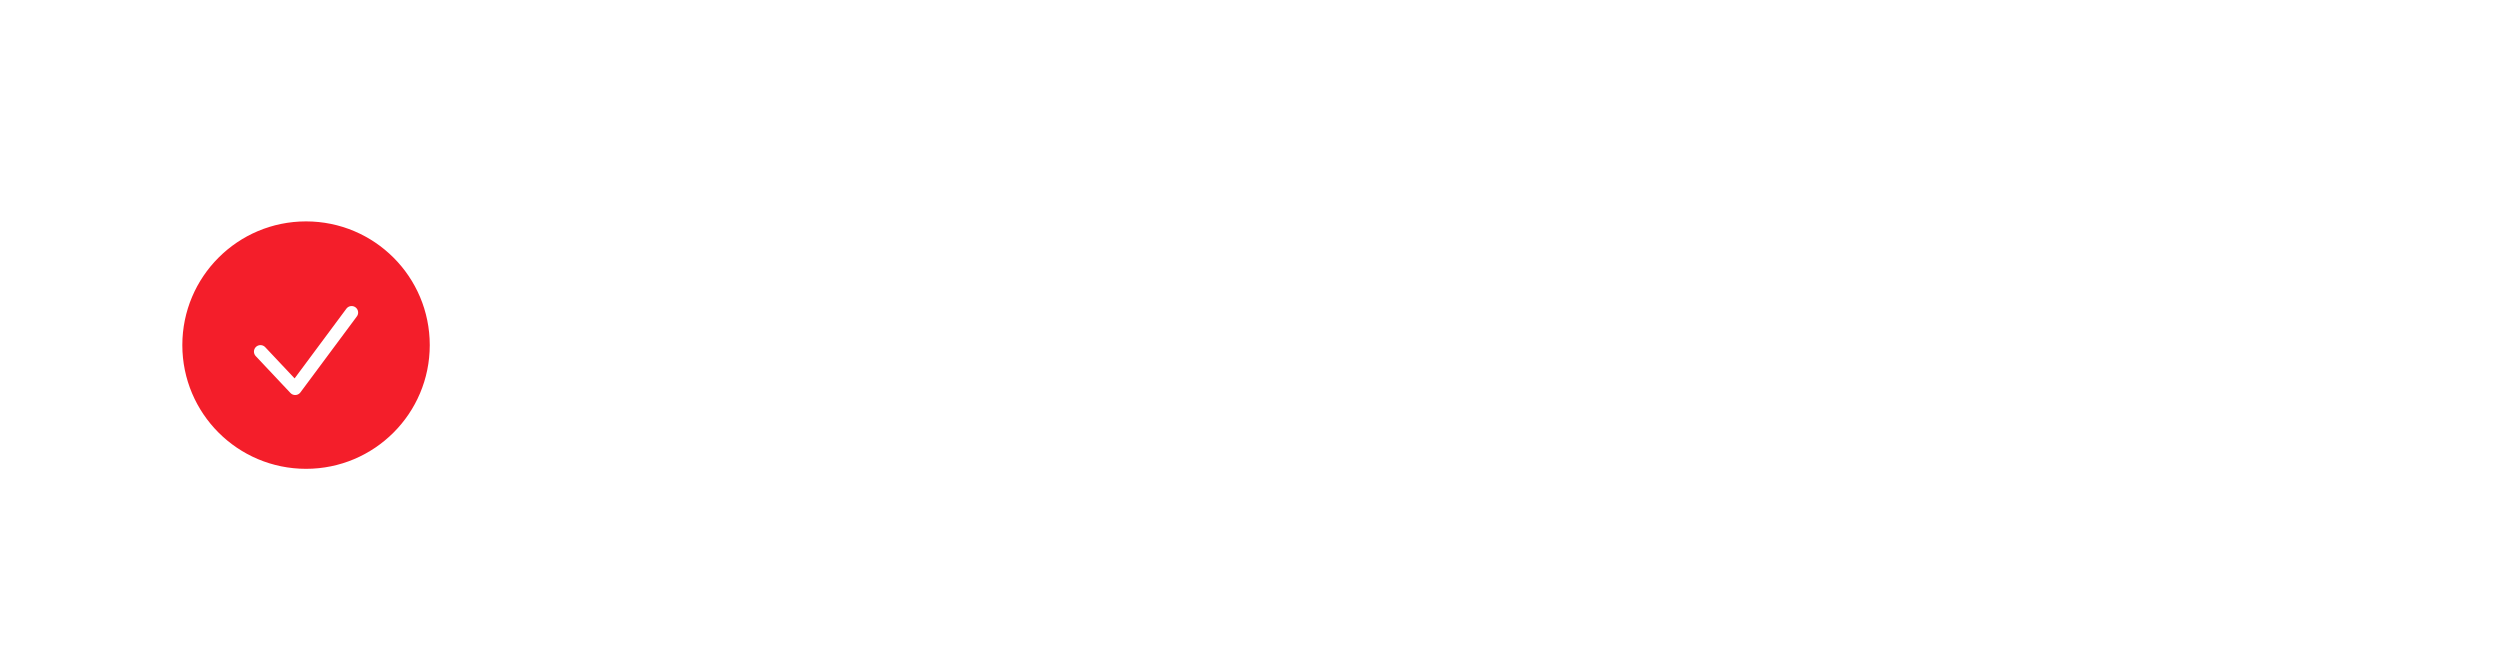 <?xml version="1.0" encoding="UTF-8"?> <svg xmlns="http://www.w3.org/2000/svg" width="362" height="95" viewBox="0 0 362 95" fill="none"><g filter="url(#filter0_b_1_21)"><rect width="362" height="95" rx="47.5" fill="white" fill-opacity="0.2"></rect></g><path d="M74.187 43L80.738 28.442H83.4L89.972 43H87.144L81.508 29.877H82.589L76.974 43H74.187ZM77.203 39.631L77.931 37.51H85.792L86.52 39.631H77.203ZM96.866 43.146C95.701 43.146 94.661 42.903 93.746 42.418C92.845 41.919 92.138 41.239 91.625 40.38C91.112 39.52 90.855 38.542 90.855 37.447C90.855 36.338 91.112 35.361 91.625 34.515C92.138 33.655 92.845 32.983 93.746 32.497C94.661 32.012 95.701 31.77 96.866 31.77C97.947 31.77 98.897 31.991 99.715 32.435C100.547 32.865 101.178 33.503 101.608 34.348L99.611 35.513C99.278 34.986 98.869 34.598 98.384 34.348C97.913 34.099 97.4 33.974 96.845 33.974C96.207 33.974 95.632 34.113 95.119 34.39C94.606 34.667 94.204 35.069 93.913 35.596C93.621 36.109 93.476 36.726 93.476 37.447C93.476 38.168 93.621 38.792 93.913 39.319C94.204 39.832 94.606 40.227 95.119 40.504C95.632 40.782 96.207 40.92 96.845 40.92C97.4 40.92 97.913 40.795 98.384 40.546C98.869 40.296 99.278 39.908 99.611 39.381L101.608 40.546C101.178 41.378 100.547 42.023 99.715 42.48C98.897 42.924 97.947 43.146 96.866 43.146ZM108.912 43.146C107.678 43.146 106.597 42.903 105.668 42.418C104.753 41.919 104.039 41.239 103.526 40.38C103.027 39.52 102.777 38.542 102.777 37.447C102.777 36.338 103.02 35.361 103.505 34.515C104.004 33.655 104.684 32.983 105.543 32.497C106.417 32.012 107.408 31.77 108.517 31.77C109.599 31.77 110.562 32.005 111.408 32.477C112.254 32.948 112.919 33.614 113.405 34.473C113.89 35.333 114.133 36.345 114.133 37.51C114.133 37.62 114.126 37.745 114.112 37.884C114.112 38.023 114.105 38.154 114.091 38.279H104.836V36.553H112.718L111.699 37.094C111.713 36.456 111.581 35.894 111.304 35.409C111.027 34.924 110.646 34.542 110.16 34.265C109.689 33.988 109.141 33.849 108.517 33.849C107.88 33.849 107.318 33.988 106.833 34.265C106.361 34.542 105.987 34.931 105.71 35.43C105.446 35.915 105.315 36.49 105.315 37.156V37.572C105.315 38.237 105.467 38.827 105.772 39.34C106.077 39.853 106.507 40.248 107.061 40.525C107.616 40.802 108.254 40.941 108.975 40.941C109.599 40.941 110.16 40.844 110.659 40.65C111.159 40.456 111.602 40.151 111.99 39.735L113.384 41.336C112.885 41.919 112.254 42.369 111.491 42.688C110.743 42.993 109.883 43.146 108.912 43.146ZM116.976 43V31.894H119.7L124.172 39.776H123.09L127.791 31.894H130.224L130.245 43H127.895V34.681L128.31 34.952L124.151 41.835H123.028L118.848 34.764L119.347 34.639V43H116.976ZM133.732 43V31.894H142.258V34.099H135.728L136.331 33.516V43H133.732ZM145.169 47.18C144.628 47.18 144.088 47.09 143.547 46.91C143.006 46.73 142.556 46.48 142.195 46.161L143.235 44.248C143.498 44.483 143.796 44.671 144.129 44.809C144.462 44.948 144.802 45.017 145.148 45.017C145.62 45.017 146.001 44.9 146.292 44.664C146.583 44.428 146.854 44.033 147.103 43.478L147.748 42.023L147.956 41.711L152.157 31.894H154.653L149.453 43.894C149.107 44.726 148.718 45.385 148.289 45.87C147.873 46.355 147.401 46.695 146.874 46.889C146.361 47.083 145.793 47.18 145.169 47.18ZM147.457 43.395L142.445 31.894H145.148L149.225 41.482L147.457 43.395ZM154.166 42.979L154.291 40.795C154.388 40.809 154.478 40.823 154.561 40.837C154.644 40.851 154.72 40.858 154.79 40.858C155.22 40.858 155.552 40.726 155.788 40.463C156.024 40.199 156.197 39.846 156.308 39.402C156.433 38.944 156.516 38.438 156.558 37.884C156.613 37.315 156.655 36.747 156.682 36.178L156.869 31.894H165.854V43H163.254V33.392L163.857 34.099H158.575L159.136 33.371L158.991 36.303C158.949 37.288 158.866 38.203 158.741 39.048C158.63 39.88 158.45 40.608 158.201 41.232C157.965 41.856 157.632 42.341 157.202 42.688C156.786 43.035 156.253 43.208 155.601 43.208C155.393 43.208 155.164 43.187 154.915 43.146C154.679 43.104 154.429 43.048 154.166 42.979ZM174.929 35.555C176.357 35.555 177.445 35.873 178.194 36.511C178.943 37.149 179.317 38.05 179.317 39.215C179.317 40.421 178.901 41.364 178.069 42.043C177.237 42.709 176.066 43.035 174.554 43.021L169.355 43V31.894H171.955V35.534L174.929 35.555ZM174.326 41.107C175.088 41.121 175.67 40.962 176.073 40.629C176.475 40.296 176.676 39.811 176.676 39.173C176.676 38.535 176.475 38.078 176.073 37.801C175.684 37.51 175.102 37.357 174.326 37.343L171.955 37.322V41.087L174.326 41.107ZM194.337 43.208C193.228 43.208 192.195 43.028 191.239 42.667C190.296 42.293 189.471 41.773 188.764 41.107C188.07 40.428 187.53 39.631 187.142 38.716C186.753 37.801 186.559 36.802 186.559 35.721C186.559 34.639 186.753 33.641 187.142 32.726C187.53 31.811 188.077 31.021 188.785 30.355C189.492 29.676 190.317 29.156 191.259 28.796C192.202 28.421 193.235 28.234 194.358 28.234C195.551 28.234 196.639 28.442 197.623 28.858C198.608 29.26 199.44 29.863 200.119 30.667L198.372 32.31C197.845 31.742 197.256 31.319 196.604 31.042C195.953 30.75 195.246 30.605 194.483 30.605C193.72 30.605 193.02 30.73 192.382 30.979C191.759 31.229 191.211 31.582 190.739 32.04C190.282 32.497 189.921 33.038 189.658 33.662C189.408 34.286 189.284 34.972 189.284 35.721C189.284 36.47 189.408 37.156 189.658 37.78C189.921 38.404 190.282 38.944 190.739 39.402C191.211 39.86 191.759 40.213 192.382 40.463C193.02 40.712 193.72 40.837 194.483 40.837C195.246 40.837 195.953 40.698 196.604 40.421C197.256 40.13 197.845 39.693 198.372 39.111L200.119 40.775C199.44 41.565 198.608 42.168 197.623 42.584C196.639 43 195.544 43.208 194.337 43.208ZM203.336 47.18C202.796 47.18 202.255 47.09 201.714 46.91C201.174 46.73 200.723 46.48 200.362 46.161L201.402 44.248C201.666 44.483 201.964 44.671 202.297 44.809C202.629 44.948 202.969 45.017 203.316 45.017C203.787 45.017 204.168 44.9 204.46 44.664C204.751 44.428 205.021 44.033 205.271 43.478L205.915 42.023L206.123 41.711L210.324 31.894H212.82L207.621 43.894C207.274 44.726 206.886 45.385 206.456 45.87C206.04 46.355 205.569 46.695 205.042 46.889C204.529 47.083 203.96 47.18 203.336 47.18ZM205.624 43.395L200.612 31.894H203.316L207.392 41.482L205.624 43.395ZM212.333 42.979L212.458 40.795C212.555 40.809 212.645 40.823 212.728 40.837C212.812 40.851 212.888 40.858 212.957 40.858C213.387 40.858 213.72 40.726 213.955 40.463C214.191 40.199 214.364 39.846 214.475 39.402C214.6 38.944 214.683 38.438 214.725 37.884C214.78 37.315 214.822 36.747 214.85 36.178L215.037 31.894H224.021V43H221.422V33.392L222.025 34.099H216.742L217.304 33.371L217.158 36.303C217.117 37.288 217.033 38.203 216.909 39.048C216.798 39.88 216.617 40.608 216.368 41.232C216.132 41.856 215.799 42.341 215.37 42.688C214.954 43.035 214.42 43.208 213.768 43.208C213.56 43.208 213.331 43.187 213.082 43.146C212.846 43.104 212.597 43.048 212.333 42.979ZM232.701 43.146C231.467 43.146 230.385 42.903 229.457 42.418C228.541 41.919 227.827 41.239 227.314 40.38C226.815 39.52 226.566 38.542 226.566 37.447C226.566 36.338 226.808 35.361 227.294 34.515C227.793 33.655 228.472 32.983 229.332 32.497C230.205 32.012 231.197 31.77 232.306 31.77C233.387 31.77 234.351 32.005 235.197 32.477C236.042 32.948 236.708 33.614 237.193 34.473C237.678 35.333 237.921 36.345 237.921 37.51C237.921 37.62 237.914 37.745 237.9 37.884C237.9 38.023 237.893 38.154 237.879 38.279H228.625V36.553H236.507L235.488 37.094C235.502 36.456 235.37 35.894 235.093 35.409C234.815 34.924 234.434 34.542 233.949 34.265C233.477 33.988 232.93 33.849 232.306 33.849C231.668 33.849 231.106 33.988 230.621 34.265C230.15 34.542 229.775 34.931 229.498 35.43C229.235 35.915 229.103 36.49 229.103 37.156V37.572C229.103 38.237 229.255 38.827 229.561 39.34C229.866 39.853 230.295 40.248 230.85 40.525C231.405 40.802 232.042 40.941 232.763 40.941C233.387 40.941 233.949 40.844 234.448 40.65C234.947 40.456 235.391 40.151 235.779 39.735L237.172 41.336C236.673 41.919 236.042 42.369 235.28 42.688C234.531 42.993 233.671 43.146 232.701 43.146ZM240.764 43V31.894H243.364V39.215L249.499 31.894H251.87V43H249.27V35.679L243.156 43H240.764ZM246.151 30.584C245.042 30.584 244.189 30.328 243.593 29.814C242.997 29.288 242.692 28.525 242.678 27.527H244.404C244.418 28.026 244.57 28.421 244.861 28.712C245.166 29.003 245.589 29.149 246.13 29.149C246.657 29.149 247.073 29.003 247.378 28.712C247.697 28.421 247.863 28.026 247.877 27.527H249.645C249.631 28.525 249.319 29.288 248.709 29.814C248.113 30.328 247.26 30.584 246.151 30.584ZM255.367 43V31.894H258.092L262.563 39.776H261.482L266.182 31.894H268.615L268.636 43H266.286V34.681L266.702 34.952L262.542 41.835H261.419L257.239 34.764L257.738 34.639V43H255.367ZM277.301 43.146C276.067 43.146 274.986 42.903 274.057 42.418C273.142 41.919 272.428 41.239 271.915 40.38C271.416 39.52 271.166 38.542 271.166 37.447C271.166 36.338 271.409 35.361 271.894 34.515C272.393 33.655 273.073 32.983 273.932 32.497C274.806 32.012 275.797 31.77 276.906 31.77C277.988 31.77 278.951 32.005 279.797 32.477C280.643 32.948 281.308 33.614 281.794 34.473C282.279 35.333 282.521 36.345 282.521 37.51C282.521 37.62 282.514 37.745 282.501 37.884C282.501 38.023 282.494 38.154 282.48 38.279H273.225V36.553H281.107L280.088 37.094C280.102 36.456 279.97 35.894 279.693 35.409C279.416 34.924 279.034 34.542 278.549 34.265C278.078 33.988 277.53 33.849 276.906 33.849C276.268 33.849 275.707 33.988 275.222 34.265C274.75 34.542 274.376 34.931 274.099 35.43C273.835 35.915 273.703 36.49 273.703 37.156V37.572C273.703 38.237 273.856 38.827 274.161 39.34C274.466 39.853 274.896 40.248 275.45 40.525C276.005 40.802 276.643 40.941 277.364 40.941C277.988 40.941 278.549 40.844 279.048 40.65C279.547 40.456 279.991 40.151 280.379 39.735L281.773 41.336C281.274 41.919 280.643 42.369 279.88 42.688C279.131 42.993 278.272 43.146 277.301 43.146ZM285.365 43V31.894H287.964V36.407H293.559V31.894H296.159V43H293.559V38.612H287.964V43H285.365ZM304.592 43.146C303.455 43.146 302.443 42.903 301.556 42.418C300.669 41.919 299.968 41.239 299.455 40.38C298.942 39.52 298.686 38.542 298.686 37.447C298.686 36.338 298.942 35.361 299.455 34.515C299.968 33.655 300.669 32.983 301.556 32.497C302.443 32.012 303.455 31.77 304.592 31.77C305.743 31.77 306.762 32.012 307.65 32.497C308.551 32.983 309.251 33.648 309.75 34.494C310.263 35.34 310.52 36.324 310.52 37.447C310.52 38.542 310.263 39.52 309.75 40.38C309.251 41.239 308.551 41.919 307.65 42.418C306.762 42.903 305.743 43.146 304.592 43.146ZM304.592 40.92C305.23 40.92 305.799 40.782 306.298 40.504C306.797 40.227 307.185 39.825 307.462 39.298C307.754 38.771 307.899 38.154 307.899 37.447C307.899 36.726 307.754 36.109 307.462 35.596C307.185 35.069 306.797 34.667 306.298 34.39C305.799 34.113 305.237 33.974 304.613 33.974C303.975 33.974 303.407 34.113 302.908 34.39C302.423 34.667 302.034 35.069 301.743 35.596C301.452 36.109 301.306 36.726 301.306 37.447C301.306 38.154 301.452 38.771 301.743 39.298C302.034 39.825 302.423 40.227 302.908 40.504C303.407 40.782 303.968 40.92 304.592 40.92ZM313.088 43V31.894H318.516C319.861 31.894 320.914 32.144 321.677 32.643C322.453 33.142 322.842 33.849 322.842 34.764C322.842 35.666 322.481 36.373 321.76 36.886C321.039 37.385 320.083 37.634 318.89 37.634L319.202 36.99C320.547 36.99 321.545 37.239 322.197 37.738C322.862 38.224 323.195 38.938 323.195 39.88C323.195 40.865 322.828 41.634 322.093 42.189C321.358 42.73 320.242 43 318.745 43H313.088ZM315.563 41.107H318.537C319.244 41.107 319.778 40.996 320.138 40.775C320.498 40.539 320.679 40.185 320.679 39.714C320.679 39.215 320.512 38.847 320.18 38.612C319.847 38.376 319.327 38.258 318.62 38.258H315.563V41.107ZM315.563 36.532H318.287C318.953 36.532 319.452 36.414 319.784 36.178C320.131 35.929 320.304 35.582 320.304 35.139C320.304 34.681 320.131 34.341 319.784 34.12C319.452 33.898 318.953 33.787 318.287 33.787H315.563V36.532ZM332.702 43V40.754L332.557 40.276V36.345C332.557 35.582 332.328 34.993 331.871 34.577C331.413 34.147 330.72 33.932 329.791 33.932C329.167 33.932 328.55 34.029 327.94 34.224C327.344 34.418 326.838 34.688 326.422 35.035L325.403 33.142C325.999 32.685 326.706 32.345 327.524 32.123C328.356 31.887 329.215 31.77 330.103 31.77C331.711 31.77 332.952 32.158 333.826 32.934C334.713 33.697 335.157 34.882 335.157 36.49V43H332.702ZM329.209 43.146C328.377 43.146 327.649 43.007 327.025 42.73C326.401 42.438 325.916 42.043 325.569 41.544C325.236 41.031 325.07 40.456 325.07 39.818C325.07 39.194 325.215 38.633 325.507 38.133C325.812 37.634 326.304 37.239 326.983 36.948C327.663 36.657 328.564 36.511 329.687 36.511H332.91V38.237H329.874C328.987 38.237 328.391 38.383 328.085 38.674C327.78 38.952 327.628 39.298 327.628 39.714C327.628 40.185 327.815 40.56 328.189 40.837C328.564 41.114 329.084 41.253 329.749 41.253C330.387 41.253 330.956 41.107 331.455 40.816C331.968 40.525 332.335 40.095 332.557 39.527L332.994 41.087C332.744 41.738 332.293 42.244 331.642 42.605C331.004 42.965 330.193 43.146 329.209 43.146Z" fill="white"></path><path d="M74.187 68L80.738 53.442H83.4L89.972 68H87.144L81.508 54.877H82.589L76.974 68H74.187ZM77.203 64.631L77.931 62.51H85.792L86.52 64.631H77.203ZM91.914 68V56.894H97.342C98.687 56.894 99.74 57.144 100.503 57.643C101.279 58.142 101.668 58.849 101.668 59.764C101.668 60.666 101.307 61.373 100.586 61.886C99.865 62.385 98.908 62.634 97.716 62.634L98.028 61.99C99.373 61.99 100.371 62.239 101.023 62.738C101.688 63.224 102.021 63.938 102.021 64.88C102.021 65.865 101.654 66.634 100.919 67.189C100.184 67.73 99.068 68 97.57 68H91.914ZM94.388 66.107H97.362C98.07 66.107 98.603 65.996 98.964 65.775C99.324 65.539 99.505 65.185 99.505 64.714C99.505 64.215 99.338 63.847 99.005 63.612C98.673 63.376 98.153 63.258 97.446 63.258H94.388V66.107ZM94.388 61.532H97.113C97.778 61.532 98.278 61.414 98.61 61.178C98.957 60.929 99.13 60.582 99.13 60.139C99.13 59.681 98.957 59.341 98.61 59.12C98.278 58.898 97.778 58.787 97.113 58.787H94.388V61.532ZM107.099 68V58.475L107.702 59.099H103.189V56.894H113.587V59.099H109.095L109.698 58.475V68H107.099ZM119.935 68.146C118.798 68.146 117.786 67.903 116.899 67.418C116.012 66.918 115.311 66.239 114.798 65.379C114.285 64.52 114.029 63.542 114.029 62.447C114.029 61.338 114.285 60.361 114.798 59.515C115.311 58.655 116.012 57.983 116.899 57.497C117.786 57.012 118.798 56.77 119.935 56.77C121.086 56.77 122.105 57.012 122.993 57.497C123.894 57.983 124.594 58.648 125.093 59.494C125.606 60.34 125.863 61.324 125.863 62.447C125.863 63.542 125.606 64.52 125.093 65.379C124.594 66.239 123.894 66.918 122.993 67.418C122.105 67.903 121.086 68.146 119.935 68.146ZM119.935 65.92C120.573 65.92 121.142 65.782 121.641 65.504C122.14 65.227 122.528 64.825 122.805 64.298C123.097 63.771 123.242 63.154 123.242 62.447C123.242 61.726 123.097 61.109 122.805 60.596C122.528 60.069 122.14 59.667 121.641 59.39C121.142 59.113 120.58 58.974 119.956 58.974C119.318 58.974 118.75 59.113 118.251 59.39C117.765 59.667 117.377 60.069 117.086 60.596C116.795 61.109 116.649 61.726 116.649 62.447C116.649 63.154 116.795 63.771 117.086 64.298C117.377 64.825 117.765 65.227 118.251 65.504C118.75 65.782 119.311 65.92 119.935 65.92ZM134.587 68.146C133.685 68.146 132.861 67.938 132.112 67.522C131.377 67.106 130.788 66.482 130.344 65.65C129.914 64.804 129.699 63.737 129.699 62.447C129.699 61.144 129.907 60.076 130.323 59.244C130.753 58.413 131.335 57.795 132.07 57.393C132.805 56.977 133.644 56.77 134.587 56.77C135.682 56.77 136.646 57.005 137.478 57.477C138.323 57.948 138.989 58.607 139.474 59.452C139.973 60.298 140.223 61.296 140.223 62.447C140.223 63.598 139.973 64.603 139.474 65.463C138.989 66.308 138.323 66.967 137.478 67.439C136.646 67.91 135.682 68.146 134.587 68.146ZM128.431 72.035V56.894H130.906V59.515L130.822 62.468L131.03 65.421V72.035H128.431ZM134.296 65.92C134.919 65.92 135.474 65.782 135.959 65.504C136.458 65.227 136.854 64.825 137.145 64.298C137.436 63.771 137.581 63.154 137.581 62.447C137.581 61.726 137.436 61.109 137.145 60.596C136.854 60.069 136.458 59.667 135.959 59.39C135.474 59.113 134.919 58.974 134.296 58.974C133.672 58.974 133.11 59.113 132.611 59.39C132.112 59.667 131.717 60.069 131.425 60.596C131.134 61.109 130.989 61.726 130.989 62.447C130.989 63.154 131.134 63.771 131.425 64.298C131.717 64.825 132.112 65.227 132.611 65.504C133.11 65.782 133.672 65.92 134.296 65.92ZM156.523 68L152.509 62.676L154.631 61.366L159.58 68H156.523ZM148.558 68V56.894H151.157V68H148.558ZM150.388 63.549V61.386H154.152V63.549H150.388ZM154.88 62.759L152.447 62.468L156.523 56.894H159.31L154.88 62.759ZM161.783 72.18C161.242 72.18 160.701 72.09 160.16 71.91C159.62 71.73 159.169 71.48 158.809 71.161L159.848 69.248C160.112 69.484 160.41 69.671 160.743 69.809C161.075 69.948 161.415 70.017 161.762 70.017C162.233 70.017 162.614 69.9 162.906 69.664C163.197 69.428 163.467 69.033 163.717 68.478L164.361 67.022L164.569 66.711L168.77 56.894H171.266L166.067 68.894C165.72 69.726 165.332 70.385 164.902 70.87C164.486 71.355 164.015 71.695 163.488 71.889C162.975 72.083 162.406 72.18 161.783 72.18ZM164.07 68.395L159.058 56.894H161.762L165.838 66.482L164.07 68.395ZM179.228 68.146C178.326 68.146 177.502 67.938 176.753 67.522C176.018 67.106 175.429 66.482 174.985 65.65C174.555 64.804 174.34 63.737 174.34 62.447C174.34 61.144 174.548 60.076 174.964 59.244C175.394 58.413 175.976 57.795 176.711 57.393C177.446 56.977 178.285 56.77 179.228 56.77C180.323 56.77 181.287 57.005 182.119 57.477C182.964 57.948 183.63 58.607 184.115 59.452C184.614 60.298 184.864 61.296 184.864 62.447C184.864 63.598 184.614 64.603 184.115 65.463C183.63 66.308 182.964 66.967 182.119 67.439C181.287 67.91 180.323 68.146 179.228 68.146ZM173.072 72.035V56.894H175.547V59.515L175.463 62.468L175.671 65.421V72.035H173.072ZM178.937 65.92C179.56 65.92 180.115 65.782 180.6 65.504C181.099 65.227 181.495 64.825 181.786 64.298C182.077 63.771 182.223 63.154 182.223 62.447C182.223 61.726 182.077 61.109 181.786 60.596C181.495 60.069 181.099 59.667 180.6 59.39C180.115 59.113 179.56 58.974 178.937 58.974C178.313 58.974 177.751 59.113 177.252 59.39C176.753 59.667 176.358 60.069 176.067 60.596C175.775 61.109 175.63 61.726 175.63 62.447C175.63 63.154 175.775 63.771 176.067 64.298C176.358 64.825 176.753 65.227 177.252 65.504C177.751 65.782 178.313 65.92 178.937 65.92ZM192.505 68.146C191.34 68.146 190.3 67.903 189.385 67.418C188.484 66.918 187.777 66.239 187.264 65.379C186.751 64.52 186.494 63.542 186.494 62.447C186.494 61.338 186.751 60.361 187.264 59.515C187.777 58.655 188.484 57.983 189.385 57.497C190.3 57.012 191.34 56.77 192.505 56.77C193.586 56.77 194.536 56.991 195.354 57.435C196.186 57.865 196.817 58.503 197.247 59.348L195.25 60.513C194.917 59.986 194.508 59.598 194.023 59.348C193.552 59.099 193.039 58.974 192.484 58.974C191.846 58.974 191.271 59.113 190.758 59.39C190.245 59.667 189.843 60.069 189.552 60.596C189.26 61.109 189.115 61.726 189.115 62.447C189.115 63.168 189.26 63.792 189.552 64.319C189.843 64.832 190.245 65.227 190.758 65.504C191.271 65.782 191.846 65.92 192.484 65.92C193.039 65.92 193.552 65.796 194.023 65.546C194.508 65.296 194.917 64.908 195.25 64.381L197.247 65.546C196.817 66.378 196.186 67.022 195.354 67.48C194.536 67.924 193.586 68.146 192.505 68.146ZM206.274 68V65.754L206.128 65.276V61.345C206.128 60.582 205.899 59.993 205.442 59.577C204.984 59.147 204.291 58.932 203.362 58.932C202.738 58.932 202.121 59.029 201.511 59.224C200.915 59.418 200.409 59.688 199.993 60.035L198.974 58.142C199.57 57.685 200.277 57.345 201.095 57.123C201.927 56.887 202.787 56.77 203.674 56.77C205.282 56.77 206.523 57.158 207.397 57.934C208.284 58.697 208.728 59.882 208.728 61.49V68H206.274ZM202.78 68.146C201.948 68.146 201.22 68.007 200.596 67.73C199.972 67.439 199.487 67.043 199.14 66.544C198.808 66.031 198.641 65.456 198.641 64.818C198.641 64.194 198.787 63.633 199.078 63.133C199.383 62.634 199.875 62.239 200.554 61.948C201.234 61.657 202.135 61.511 203.258 61.511H206.482V63.237H203.445C202.558 63.237 201.962 63.383 201.657 63.674C201.352 63.952 201.199 64.298 201.199 64.714C201.199 65.185 201.386 65.56 201.761 65.837C202.135 66.114 202.655 66.253 203.321 66.253C203.958 66.253 204.527 66.107 205.026 65.816C205.539 65.525 205.906 65.095 206.128 64.527L206.565 66.087C206.315 66.738 205.865 67.244 205.213 67.605C204.575 67.965 203.764 68.146 202.78 68.146Z" fill="white" fill-opacity="0.44"></path><circle cx="44.315" cy="49.972" r="17.914" fill="#F41E2A"></circle><path d="M37.715 50.915L42.743 56.257L50.915 45.257" stroke="white" stroke-width="1.886" stroke-linecap="round" stroke-linejoin="round"></path><defs><filter id="filter0_b_1_21" x="-49.641" y="-49.641" width="461.282" height="194.282" filterUnits="userSpaceOnUse" color-interpolation-filters="sRGB"><feFlood flood-opacity="0" result="BackgroundImageFix"></feFlood><feGaussianBlur in="BackgroundImageFix" stdDeviation="24.82"></feGaussianBlur><feComposite in2="SourceAlpha" operator="in" result="effect1_backgroundBlur_1_21"></feComposite><feBlend mode="normal" in="SourceGraphic" in2="effect1_backgroundBlur_1_21" result="shape"></feBlend></filter></defs></svg> 